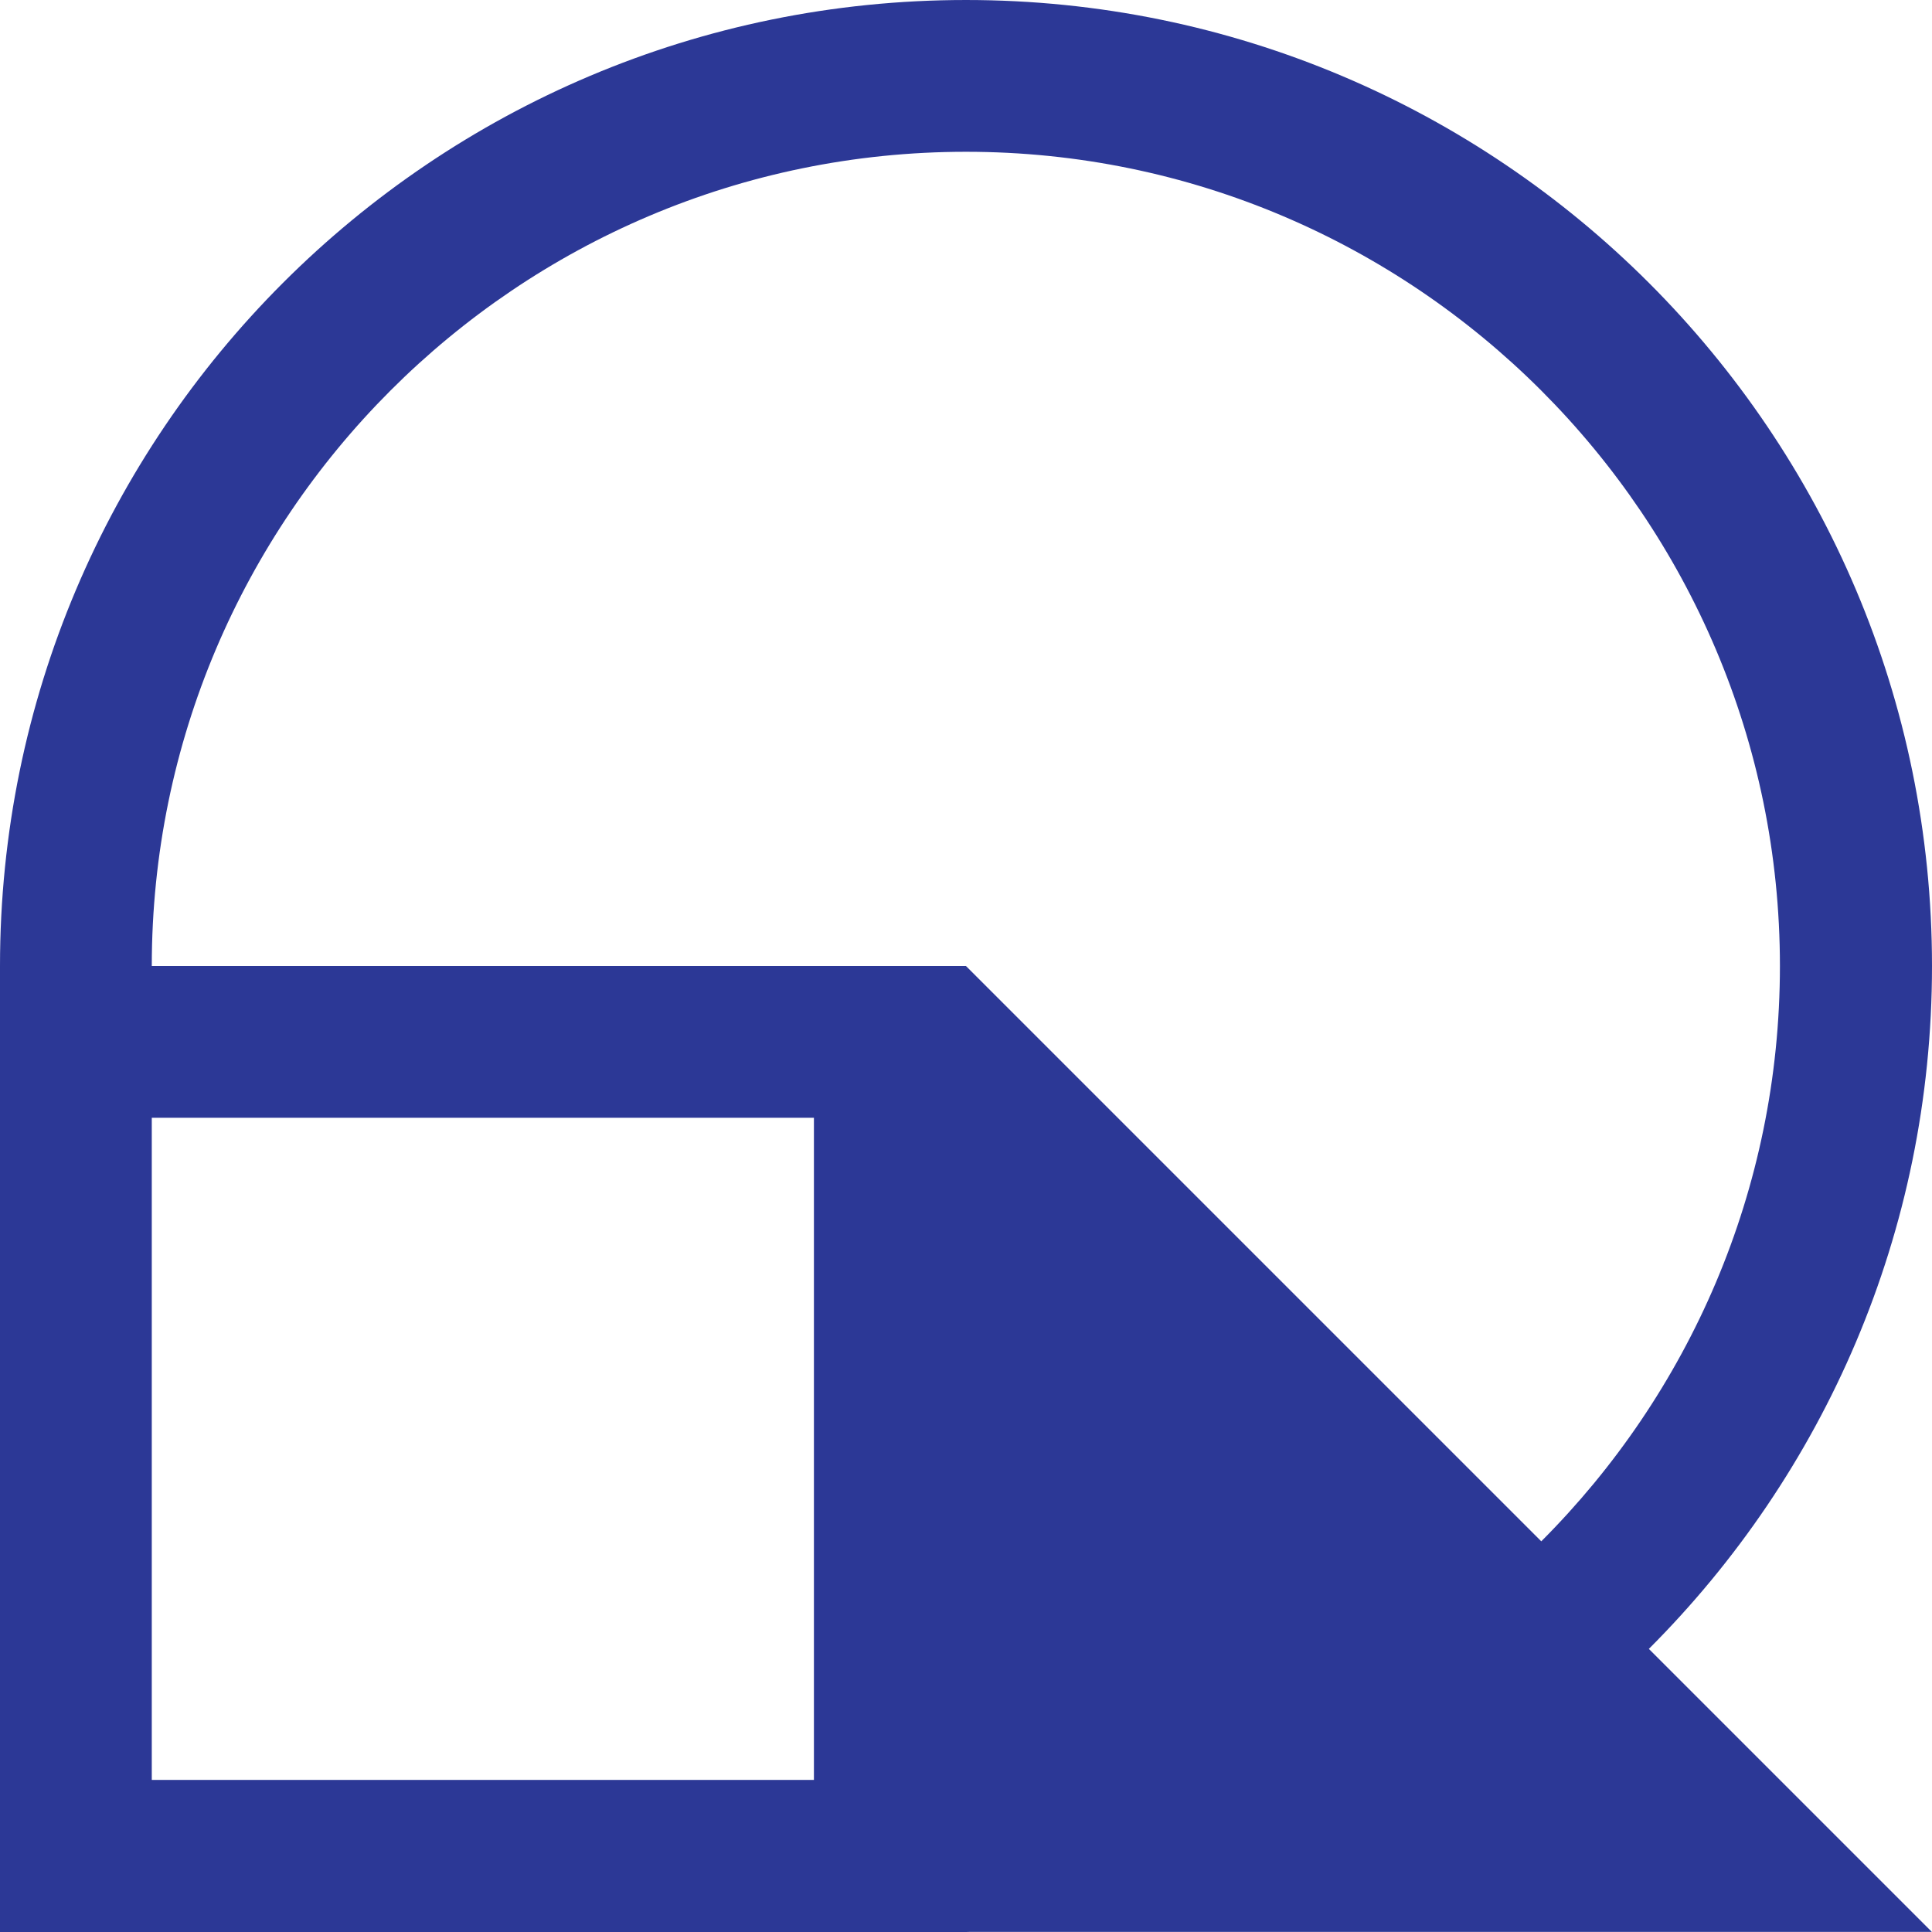 <?xml version="1.0" encoding="UTF-8" standalone="no"?><!DOCTYPE svg PUBLIC "-//W3C//DTD SVG 1.1//EN" "http://www.w3.org/Graphics/SVG/1.1/DTD/svg11.dtd"><svg width="100%" height="100%" viewBox="0 0 512 512" version="1.1" xmlns="http://www.w3.org/2000/svg" xmlns:xlink="http://www.w3.org/1999/xlink" xml:space="preserve" xmlns:serif="http://www.serif.com/" style="fill-rule:evenodd;clip-rule:evenodd;stroke-linejoin:round;stroke-miterlimit:2;"><g><path d="M40.224,471.698l-0,-175.474l175.474,-0l0,175.474l-175.474,0Zm215.776,-431.474c118.948,-0 215.698,96.828 215.698,215.776c0,59.481 -24.168,113.376 -63.238,152.46l-0.013,-0l-152.447,-152.447l0,-0.013l-0.013,-0l-0.026,-0.026l0,0.026l-215.737,-0c-0,-118.948 96.75,-215.776 215.776,-215.776m180.969,396.758l-0,-0.013c46.366,-46.367 75.031,-110.266 75.031,-180.969c-0,-141.393 -114.685,-256 -256,-256c-141.393,-0 -256,114.607 -256,256l0,256l256,-0c0.311,-0 0.609,-0.013 0.907,-0.026l255.054,0l-74.992,-74.992Z" style="fill:#2c3896;fill-rule:nonzero;"/></g></svg>